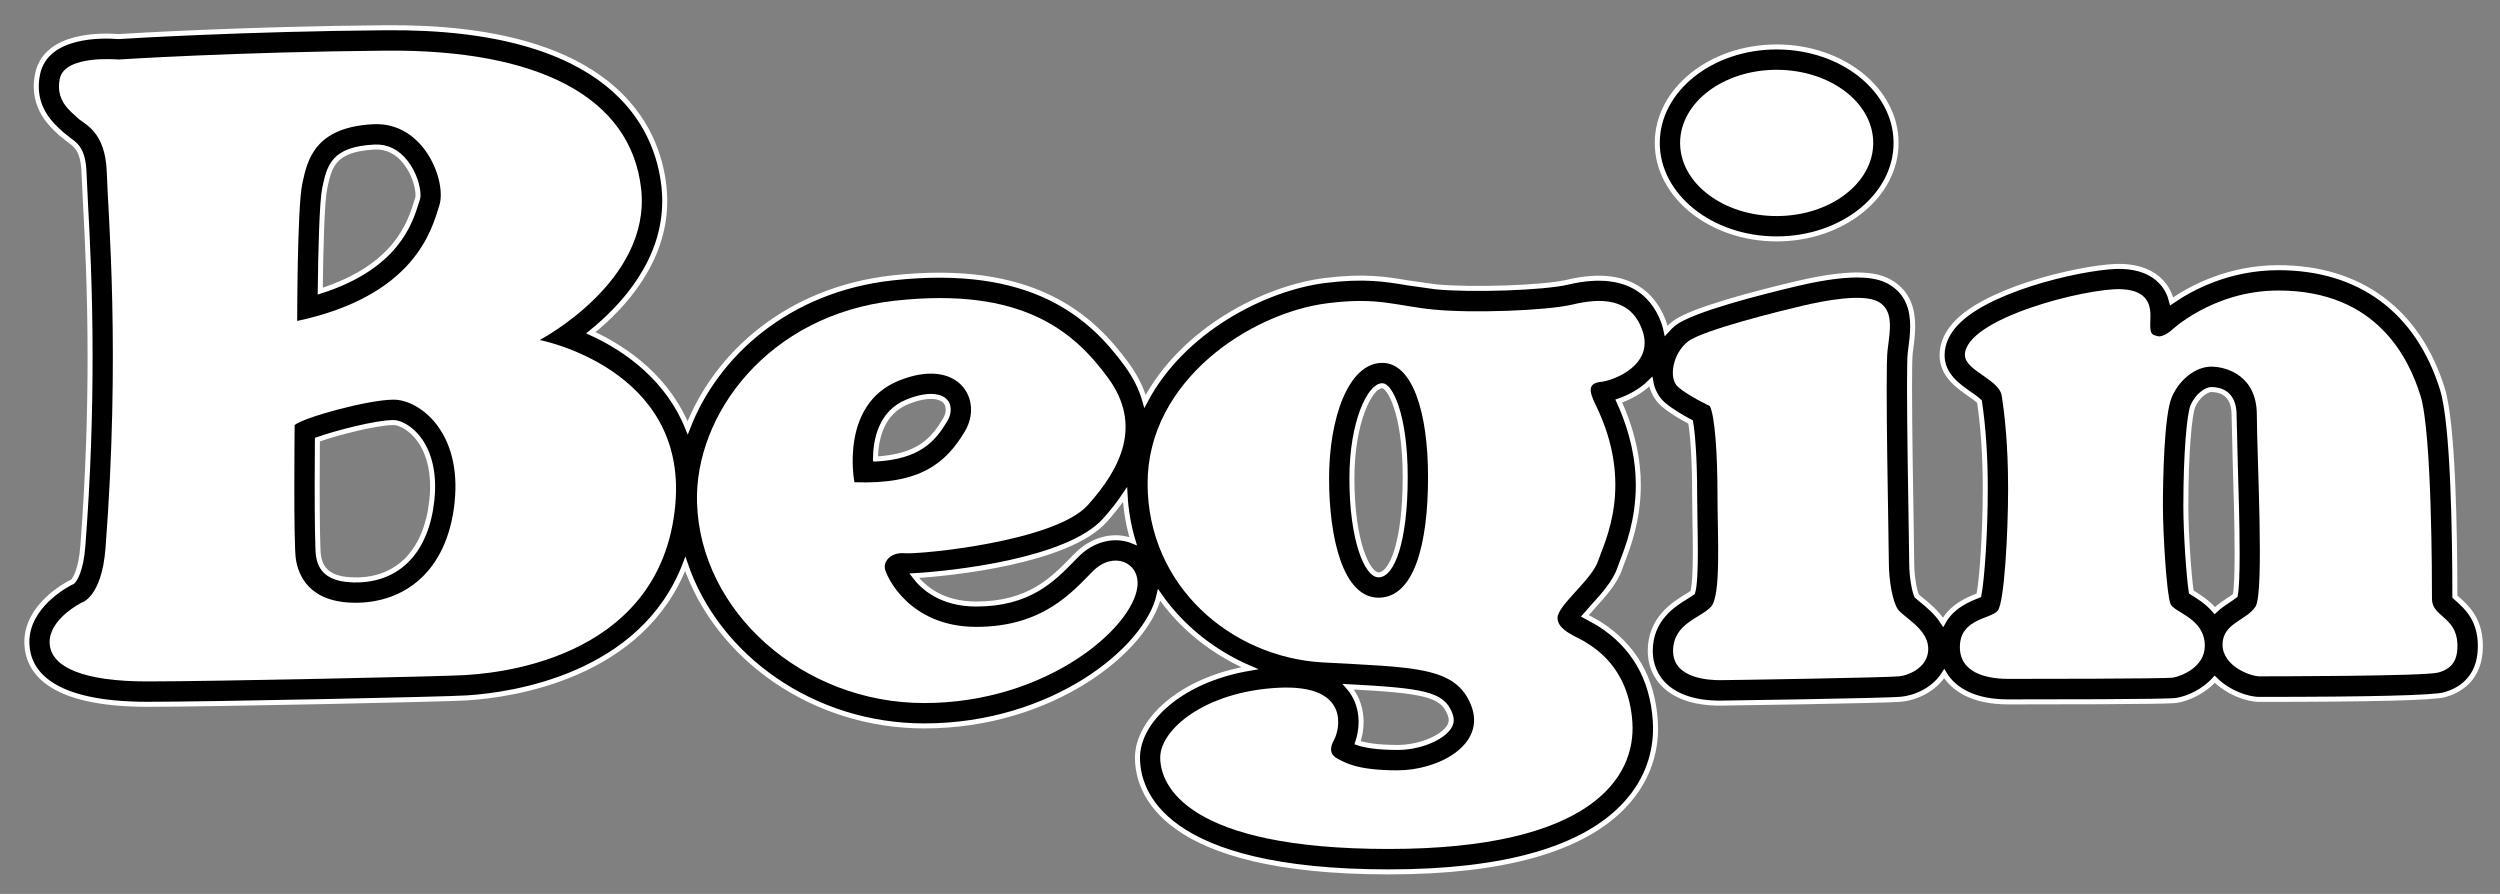 <?xml version="1.0" encoding="UTF-8"?>
<svg id="_レイヤー_1" data-name="レイヤー_1" xmlns="http://www.w3.org/2000/svg" version="1.1" viewBox="0 0 509 182">
  <rect x="0" y="0" width="509" height="182" fill="#808080" stroke="none"/>
  <!-- Generator: Adobe Illustrator 29.0.1, SVG Export Plug-In . SVG Version: 2.1.0 Build 192)  -->
  <defs>
    <style>
      .st0 {
        stroke: #fff;
        stroke-width: 1.02px;
      }

      .st1 {
        fill: #fff;
      }
    </style>
  </defs>
  <g>
    <path class="st0" d="M361.73,48.64c13.41,0,24.31-8.77,24.31-19.54s-10.9-19.54-24.31-19.54-24.31,8.77-24.31,19.54,10.91,19.54,24.31,19.54Z"/>
    <path class="st0" d="M504.98,130.77c-.23-4.92-2.96-7.33-4.59-8.77,0,0-.35-.33-.58-.54,0-12.98-.35-35.22-2.53-42.24-4.95-15.94-16.8-24.72-33.38-24.72-10.04,0-17.64,4.03-21.76,6.86-.32-1.3-.91-2.67-2.05-3.91-1.84-2-4.55-3.08-8.07-3.21-6.05-.22-25.87,3.94-33.26,11.07-2.22,2.14-3.35,4.5-3.35,7.01,0,4,3.23,6.25,5.6,7.9.63.44,1.6,1.12,2.01,1.54.78,5.23,1.18,11.17,1.18,17.7,0,9.13-.67,18.48-1.3,21.74-.08.04-.24.1-.24.1-1.77.69-5.22,2.05-7.05,5.4-1.33-2.08-3.19-3.58-4.52-4.65,0,0-.63-.53-.86-.73-.39-.86-1.01-3.64-1.01-6.88l-.11-7.81c-.11-6.7-.33-19.68-.33-27.83,0-3.5.04-6.1.14-6.94l.12-.9c.18-1.34.38-2.91.38-4.53,0-3.31-.86-6.81-4.57-8.98-2.2-1.28-6.54-2.64-18.92.27-7.76,1.83-21.33,5.3-24.98,8.04-.62.47-1.19,1.02-1.72,1.62-.1-.48-.22-.96-.38-1.44-1.52-4.56-6.1-11.72-19.7-8.48-4.8,1.14-19.63,1.66-26.89.93l-5.66-.8c-4.55-.76-8.84-1.47-16.82-.48-12.3,1.54-29.01,10.07-36.65,24.61-.71-2.55-1.94-5.05-3.72-7.49-7.2-9.87-19.12-20.79-47.68-17.65-21.37,2.35-35.96,15.61-41.72,30.54-3.89-9.71-12.07-15.9-19.71-19.37,6.71-5.42,15.04-14.6,15.04-26.82,0-.97-.05-1.96-.16-2.97-1.34-12.23-10.48-32.7-56.6-32.31-28.64.24-51.55,1.62-54.47,1.8-3.15-.25-14.73-.62-16.45,7.58-.19.91-.28,1.77-.28,2.57,0,5.05,3.35,8.05,4.72,9.29l.43.4,1.55,1.24c1.35.95,2.89,2.03,3.03,6.72l.28,5.88c.36,6.75.95,17.58.95,31.59,0,11.02-.36,24.01-1.48,38.53-.37,4.87-1.64,6.84-2.11,7.22-.1.04-.24.09-.24.09-.94.47-9.04,4.74-9.04,12.14,0,.18,0,.36.01.54.29,5.55,4.79,12.16,24.54,12.16,12.5,0,60.97-1.02,64.94-1.3l.3-.02c8.92-.58,35.5-4.3,44.26-27.26,6.46,19.01,26,32.98,48.66,32.98,26.1,0,45.37-15.58,47.82-26.66,4.65,6.71,11.21,11.8,18.47,14.91-14.25,2.41-22.88,10.78-22.88,18.21,0,6.99,4.99,23.26,51.17,23.26,23.42,0,39.58-4.59,48.04-13.64,5.05-5.4,6.27-11.21,6.27-15.57,0-.56-.02-1.09-.05-1.59-.59-8.63-4.41-15.25-11.35-19.66l-.27-.17-1.93-1.07c-.22-.11-.51-.26-.8-.42.53-.62,1.14-1.3,1.63-1.84,2.24-2.47,4.56-5.03,5.51-7.87l.48-1.3c1.18-3.05,3.27-8.47,3.27-15.66,0-4.92-1.05-10.69-3.98-17.08,2.17-.74,4.6-2.02,6.52-3.95.33,1.86,1.19,3.46,2.51,4.62,1.58,1.38,3.92,2.72,5.6,3.61.39,2.26.82,7.18.82,14.85l.07,5.66c.03,1.71.07,3.84.07,5.94,0,3.5-.12,6.88-.54,8.25-.34.25-.85.58-1.27.83-2.58,1.58-7.37,4.52-7.37,11.1,0,5.12,3.73,10.6,14.21,10.6.3,0,34.02-.48,36.95-.8,3.4-.38,6.83-2.22,8.69-5.21,1.94,3.25,5.98,5.76,13.02,5.76,32.43,0,33.78-.22,34.36-.32,2.35-.39,5.5-1.83,7.7-4.3,2.69,2.7,6.55,4.11,9.1,4.11,22.7,0,35.38-.32,37.66-.94,2.78-.76,7.32-3.04,7.32-9.88,0-.25,0-.51-.02-.77ZM294.98,148.09c-1.57,2.29-6.15,4.09-10.42,4.09s-6.75-.47-8.15-.96c.41-1.21.71-2.65.71-4.21,0-1.9-.43-3.93-1.57-5.79-.31-.5-.66-.97-1.05-1.41,15.3.82,19.14,1.5,20.7,5.53.18.47.27.89.27,1.27,0,.52-.17.99-.5,1.49ZM280.68,117.04c-2.27,0-5.43-6.82-5.43-19.64,0-11.52,3.67-18.87,6.2-18.87,1.37,0,4.65,5.35,4.65,18.61s-2.73,19.9-5.43,19.9ZM178.24,93.46c.04-3.83,1.08-9.46,6.51-11.65,4.27-1.73,6.8-1.16,7.75-.06.38.44.56,1.02.56,1.65s-.2,1.37-.6,2.04c-2.46,4.11-5.4,7.53-14.21,8.02ZM72.4,118.07c-5.98,0-7.18-2.62-7.56-4.9-.18-1.22-.26-7.2-.26-14.42,0-2.96.02-6.11.04-9.24,3.85-1.37,11.98-3.48,15.53-3.48.75,0,2.67.55,4.53,2.62,2.69,2.99,3.84,7.67,3.25,13.17-1.11,10.33-6.77,16.26-15.53,16.26ZM85.02,40.44l-.18.56c-1.39,4.49-4.18,13.33-19.64,18.28.09-8.36.36-18.32.9-20.88.95-4.49,1.69-8.04,10.15-8.46,2.51-.13,4.66.94,6.39,3.18,1.78,2.31,2.47,5.11,2.47,6.58,0,.31-.03.55-.08.73ZM219.25,112.97l-1.02,1.03c-3.91,4-8.77,8.98-19.47,8.98-7.04,0-10.81-3.34-12.63-5.77,7.52-.42,31.35-2.93,38.83-11.28,1.58-1.76,2.94-3.51,4.1-5.24.18,3.34.74,6.51,1.64,9.49-3.74-1.54-8.18-.48-11.46,2.79ZM446.45,120.72s-.17-.11-.31-.2c-.48-3.08-1.1-12.01-1.1-17.44,0-11.07.74-18.77,1.43-20.39.93-2.18,2.8-3.38,3.74-3.38,1.74,0,4.65.67,4.65,5.17l.24,9.91c.14,4.66.38,12.29.38,18.36,0,3.91-.11,7.09-.39,8.49-.35.29-.93.67-1.36.95-.78.51-1.81,1.19-2.8,2.13-1.5-1.76-3.31-2.87-4.48-3.59Z"/>
  </g>
  <g>
    <path class="st1" d="M109.87,69.23s22.74-11.89,20.67-30.75c-2.07-18.86-21.19-28.43-51.94-28.17-30.75.26-54.53,1.81-54.53,1.81,0,0-10.85-1.03-11.89,3.88-.97,4.61,2.33,6.72,3.62,8.01,1.29,1.29,5.68,2.58,5.94,11.11.26,8.53,2.8,36.67-.26,76.49-.77,10.08-4.91,11.11-4.91,11.11,0,0-6.72,3.36-6.46,8.27.26,4.91,6.98,7.75,19.9,7.75s60.99-1.03,64.6-1.29c3.62-.26,40.05-1.81,42.9-34.89,2.37-27.61-27.65-33.34-27.65-33.34ZM61.54,37.44c1.03-4.91,2.55-11.55,14.47-12.15,10.34-.52,14.99,11.63,13.44,16.54-1.55,4.91-4.91,18.35-28.94,23.52,0,0,0-23,1.03-27.91ZM92.56,102.31c-1.55,14.47-10.6,20.41-20.16,20.41s-11.63-5.68-12.15-8.79c-.52-3.1-.26-27.39-.26-27.39,1.81-1.55,14.99-5.17,20.16-5.17s13.95,6.46,12.4,20.93Z"/>
    <path class="st1" d="M222.54,116.26c-4.13,4.13-10.08,11.37-23.77,11.37s-18.35-10.34-18.61-11.89c-.26-1.55,1.29-3.36,4.13-3.1,2.84.26,30.49-2.33,37.21-9.82,6.72-7.49,11.11-16.28,4.13-25.84-6.98-9.56-17.57-18.61-43.41-15.76-25.84,2.84-40.83,23.26-40.31,41.09.64,22.21,21.45,40.83,46.26,40.83s42.52-15.26,43.41-23.77c.52-4.91-4.91-7.24-9.04-3.1ZM173.96,98.17s-3.1-15.76,9.04-20.67c12.15-4.91,17.31,3.88,13.44,10.34-3.88,6.46-9.04,10.85-22.48,10.34Z"/>
    <path class="st1" d="M325.91,77.76c2.58-.26,10.85-3.36,8.53-10.34-2.33-6.98-8.79-6.72-14.21-5.43-5.43,1.29-20.67,1.81-28.43,1.03-7.75-.78-11.11-2.58-21.45-1.29-15.78,1.97-36.7,15.76-36.7,36.7s17.06,35.4,35.66,36.44c18.61,1.03,27.13.78,30.23,8.79,3.1,8.01-6.72,13.18-14.99,13.18s-10.6-1.55-12.15-2.33c-1.55-.78-1.81-2.07-.78-3.88,1.03-1.81,3.62-11.37-11.37-10.6-14.99.78-24.03,8.53-24.03,14.21s5.43,18.61,46.51,18.61,50.39-14.47,49.62-25.84c-.77-11.37-8.01-15.25-9.56-16.28-1.55-1.03-5.68-2.33-5.68-4.91s6.98-7.75,8.27-11.63c1.29-3.88,7.49-15.5-.52-31.78-1.37-2.79-1.55-4.39,1.03-4.65ZM280.68,121.69c-7.24,0-10.08-12.15-10.08-24.29s3.88-23.52,10.85-23.52c5.94,0,9.3,9.56,9.3,23.26s-2.84,24.55-10.08,24.55Z"/>
    <path class="st1" d="M348.13,82.67c1.03,2.07,1.55,9.82,1.55,18.09s.77,20.41-1.29,22.74c-2.07,2.33-7.75,3.36-7.75,9.04s7.49,5.94,9.56,5.94,34.11-.52,36.44-.78c2.33-.26,6.2-2.07,5.94-5.94s-5.17-6.2-6.2-7.75c-1.03-1.55-1.81-5.68-1.81-9.56s-.78-39.02-.26-43.16c.52-4.13,1.29-8.01-1.81-9.82-3.1-1.81-11.11-.26-15.51.78-4.39,1.03-20.16,4.91-23.26,7.24-3.1,2.33-4.13,7.49-2.07,9.3,2.07,1.81,6.46,3.88,6.46,3.88Z"/>
    <path class="st1" d="M381.39,29.1c0,8.22-8.8,14.89-19.66,14.89s-19.66-6.67-19.66-14.89,8.8-14.89,19.66-14.89,19.66,6.67,19.66,14.89Z"/>
    <path class="st1" d="M400.07,72.33c0,3.11,6.98,4.91,7.49,8.27.52,3.36,1.29,9.56,1.29,18.86s-.78,23-2.07,24.81c-1.29,1.81-7.75,1.55-7.75,7.49s6.98,6.46,9.82,6.46,32.04,0,33.59-.26c1.55-.26,6.46-2.07,6.46-6.46,0-5.68-6.2-6.72-6.98-8.53-.78-1.81-1.55-14.21-1.55-19.9s.26-18.61,1.81-22.22c1.55-3.62,4.91-6.2,8.01-6.2s9.3,1.81,9.3,9.82,1.55,36.18-.26,39.02c-1.81,2.84-6.72,3.36-6.72,7.75s5.68,6.46,7.49,6.46,33.59,0,36.44-.77c2.84-.78,4.04-2.59,3.88-5.94-.26-5.43-5.17-5.43-5.17-9.04s0-33.85-2.33-41.35c-2.33-7.49-8.79-21.45-28.94-21.45-13.44,0-21.97,8.27-21.97,8.27,0,0-1.55,1.29-2.58,1.03-1.03-.26-1.55-.26-1.55-2.33s1.03-6.98-5.94-7.24c-6.98-.26-31.79,5.94-31.79,13.44Z"/>
  </g>
</svg>